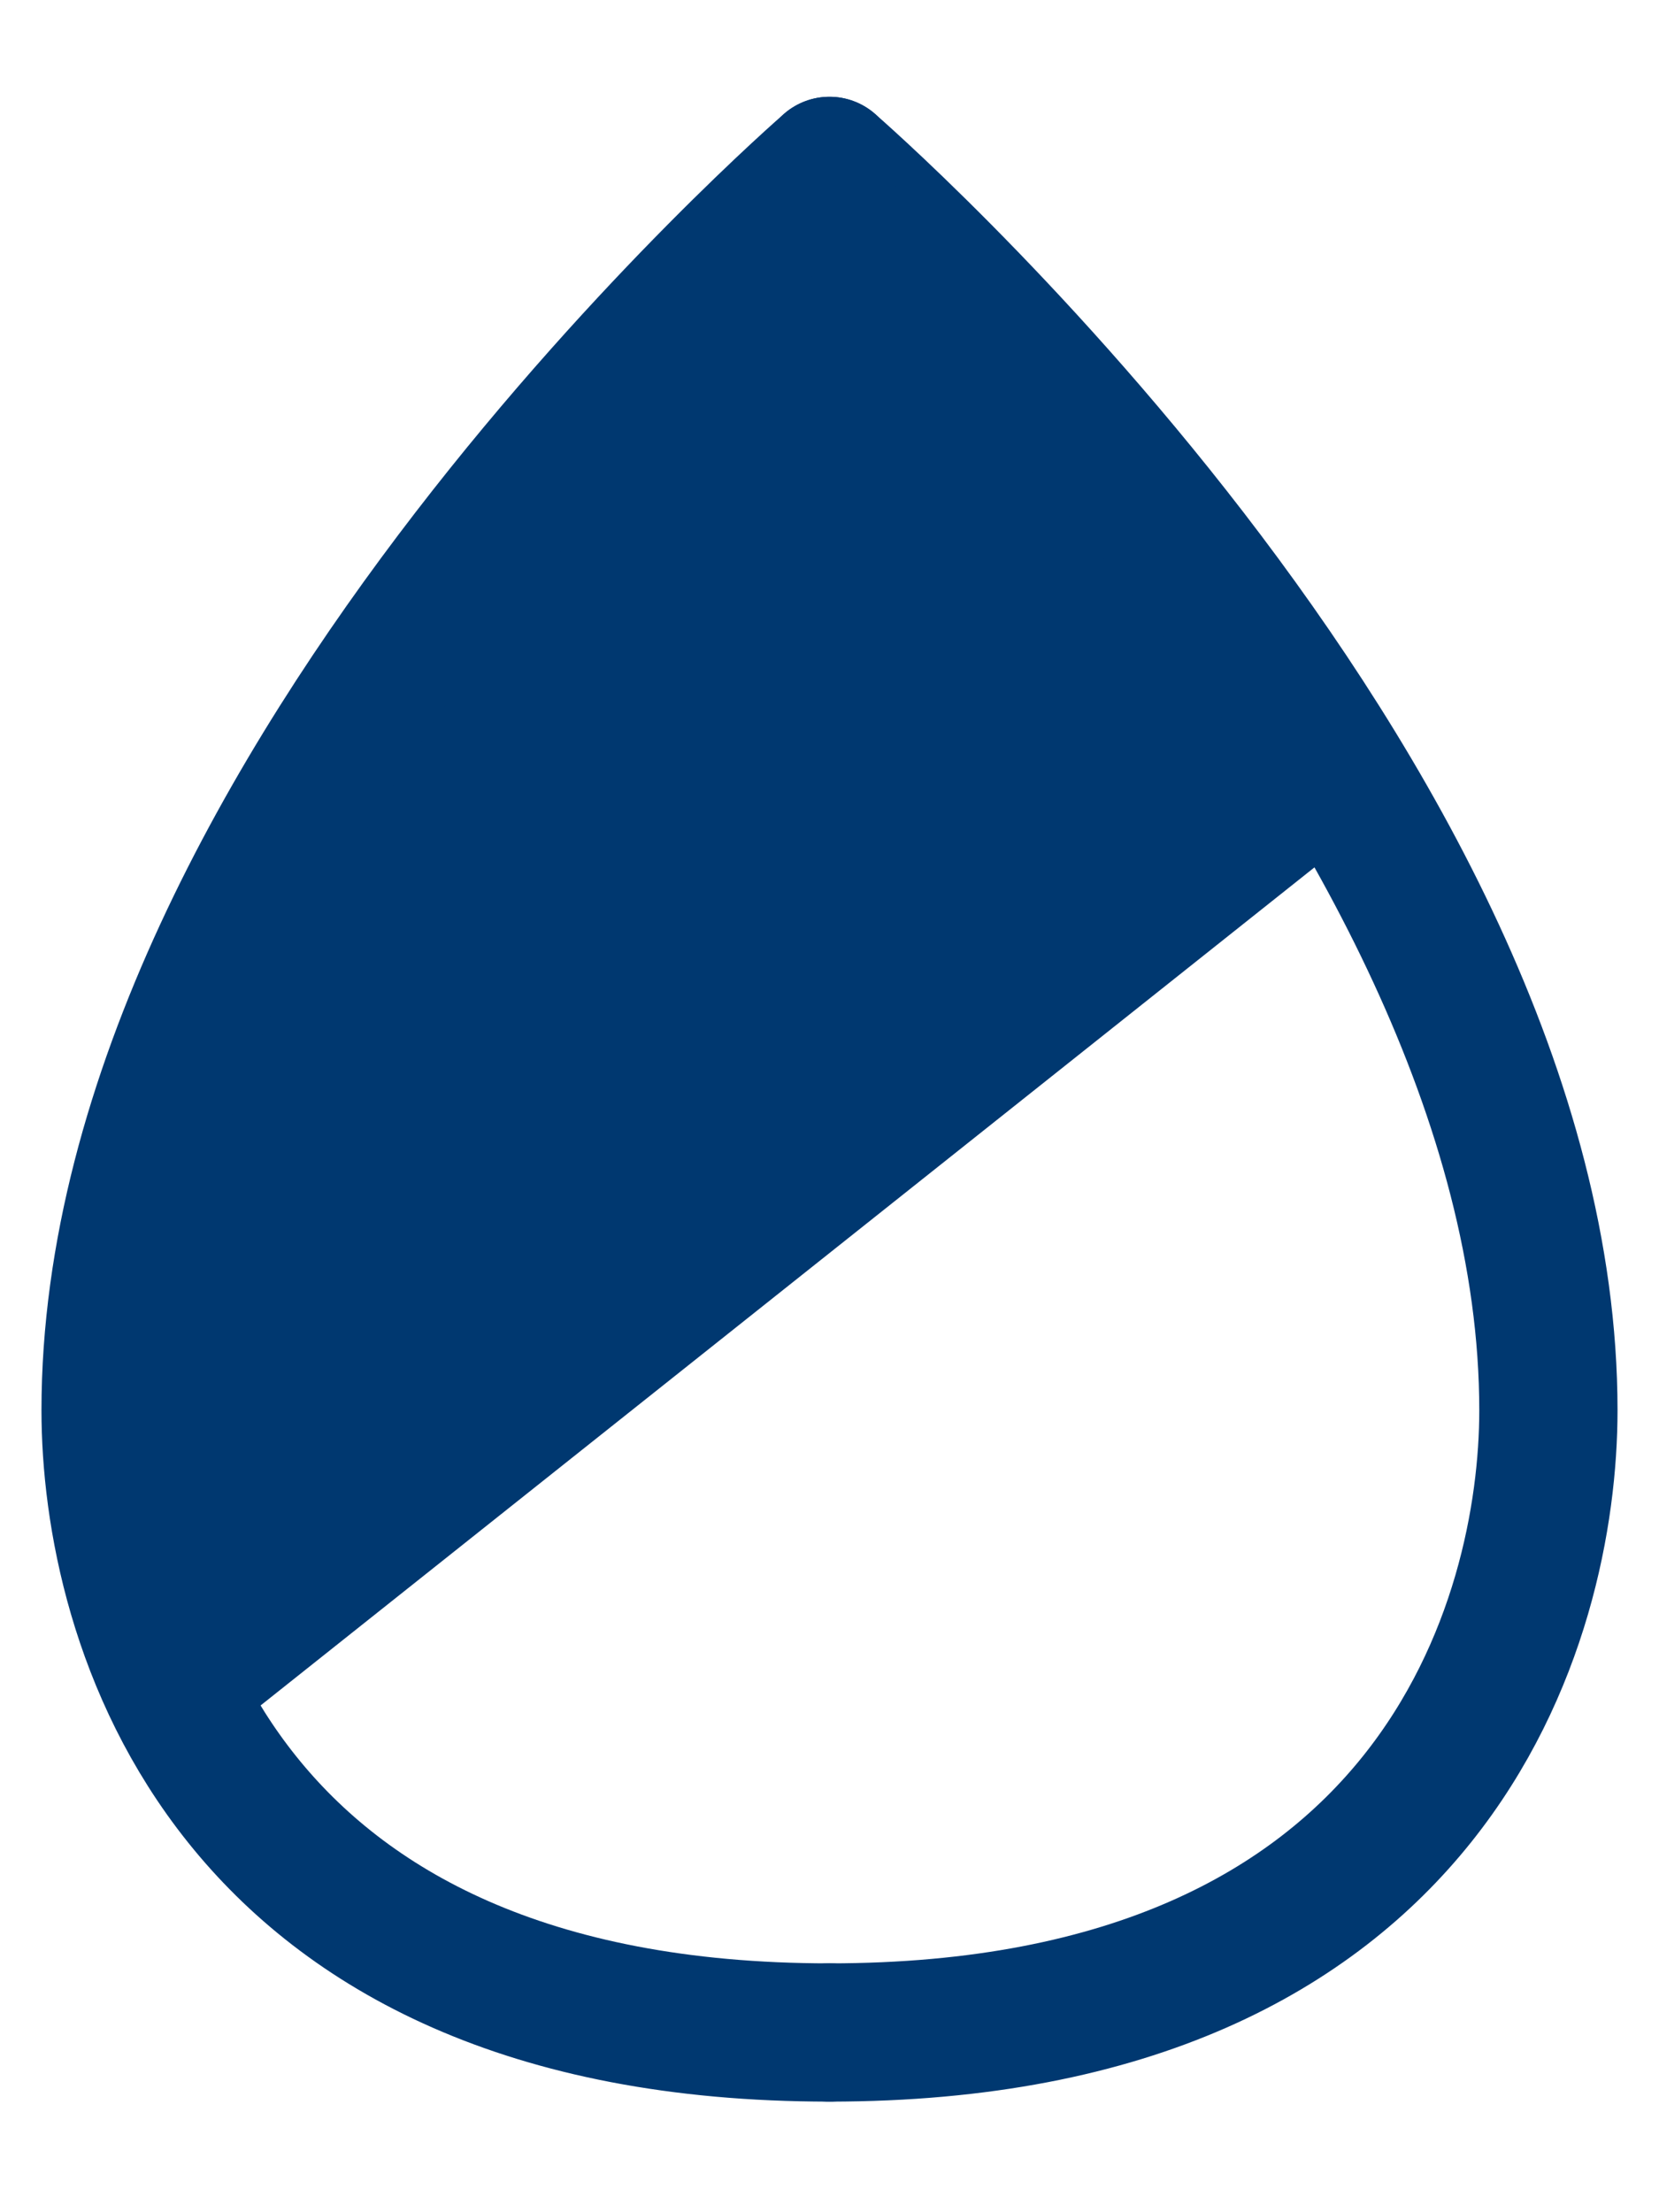 <?xml version="1.0" encoding="utf-8"?>
<!-- Generator: Adobe Illustrator 25.0.0, SVG Export Plug-In . SVG Version: 6.00 Build 0)  -->
<svg version="1.1" id="Layer_1" xmlns="http://www.w3.org/2000/svg" xmlns:xlink="http://www.w3.org/1999/xlink" x="0px" y="0px"
	 viewBox="0 0 12 16" style="enable-background:new 0 0 12 16;" xml:space="preserve">
<style type="text/css">
	.st0{fill:#003870;}
	.st1{fill:none;stroke:#003870;stroke-linecap:round;}
</style>
<path class="st0" d="M0.6,10.3c0-5,5-9.1,5-9.1s2.5,2,4,5l-8.3,6.6C0.9,12.2,0.6,11.4,0.6,10.3z"/>
<path class="st1" d="M6,1.2c0,0,5.2,4.5,5.2,9c0,1.5-0.8,4.5-5.2,4.5"/>
<path class="st1" d="M6,1.2c0,0-5.2,4.5-5.2,9c0,1.5,0.8,4.5,5.2,4.5"/>
</svg>
